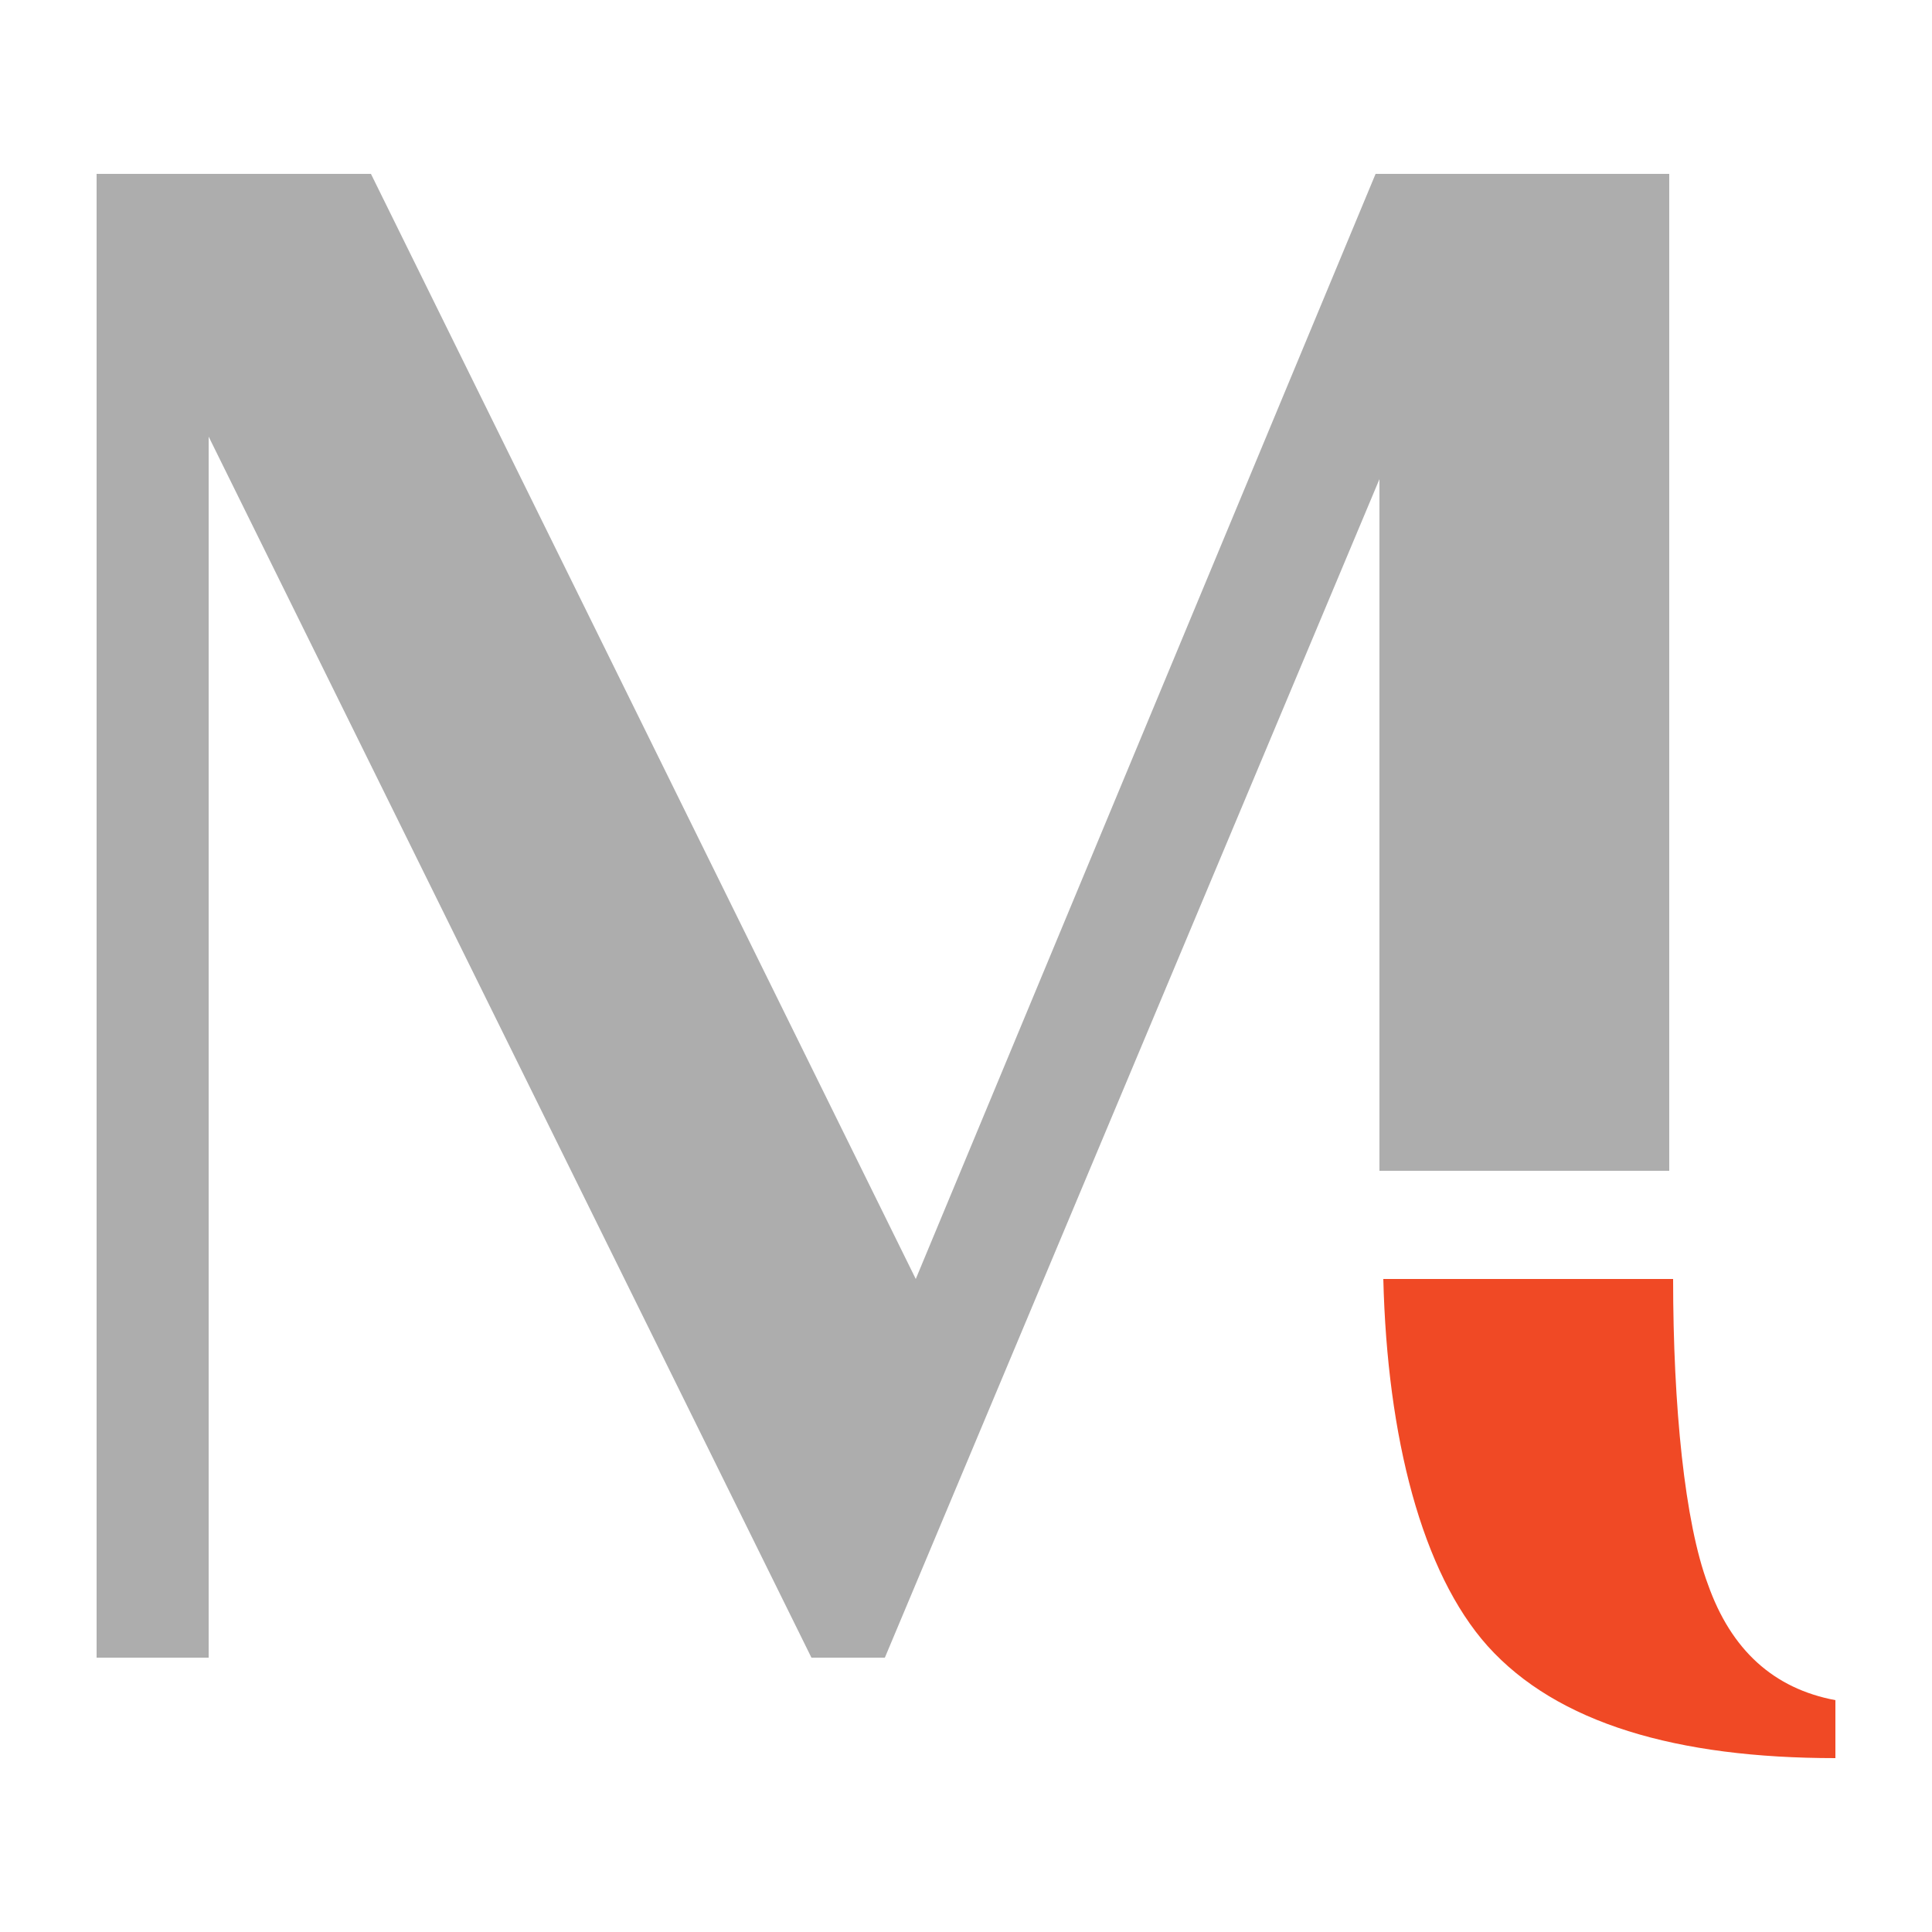 <?xml version="1.0" encoding="utf-8"?>
<!-- Generator: Adobe Illustrator 24.0.1, SVG Export Plug-In . SVG Version: 6.00 Build 0)  -->
<svg version="1.1" xmlns="http://www.w3.org/2000/svg" xmlns:xlink="http://www.w3.org/1999/xlink" x="0px" y="0px"
	 viewBox="0 0 50 50" style="enable-background:new 0 0 50 50;" xml:space="preserve">
<style type="text/css">
	.st0{fill:#ADADAD;}
	.st1{fill:#F04925;}
</style>
<g id="Layer_1">
</g>
<g id="Layer_2">
	<g id="Layer_1_00000065789426484698652390000016563594686310547134_">
		<g>
			<polygon class="st0" points="43.2,4.5 35.6,4.5 23.7,33.1 9.6,4.5 2.5,4.5 2.5,42.9 5.4,42.9 5.4,11.3 21,42.9 22.9,42.9 
				35.7,12.4 35.7,30.3 43.2,30.3 			"/>
			<path class="st1" d="M44.2,41c-0.6-1.6-0.9-4.6-0.9-7.9h-7.5c0.1,4.1,1,7.6,2.7,9.5c1.8,2,4.9,2.9,9,2.9V44
				C45.9,43.7,44.8,42.7,44.2,41z"/>
		</g>
	</g>
</g>
</svg>
